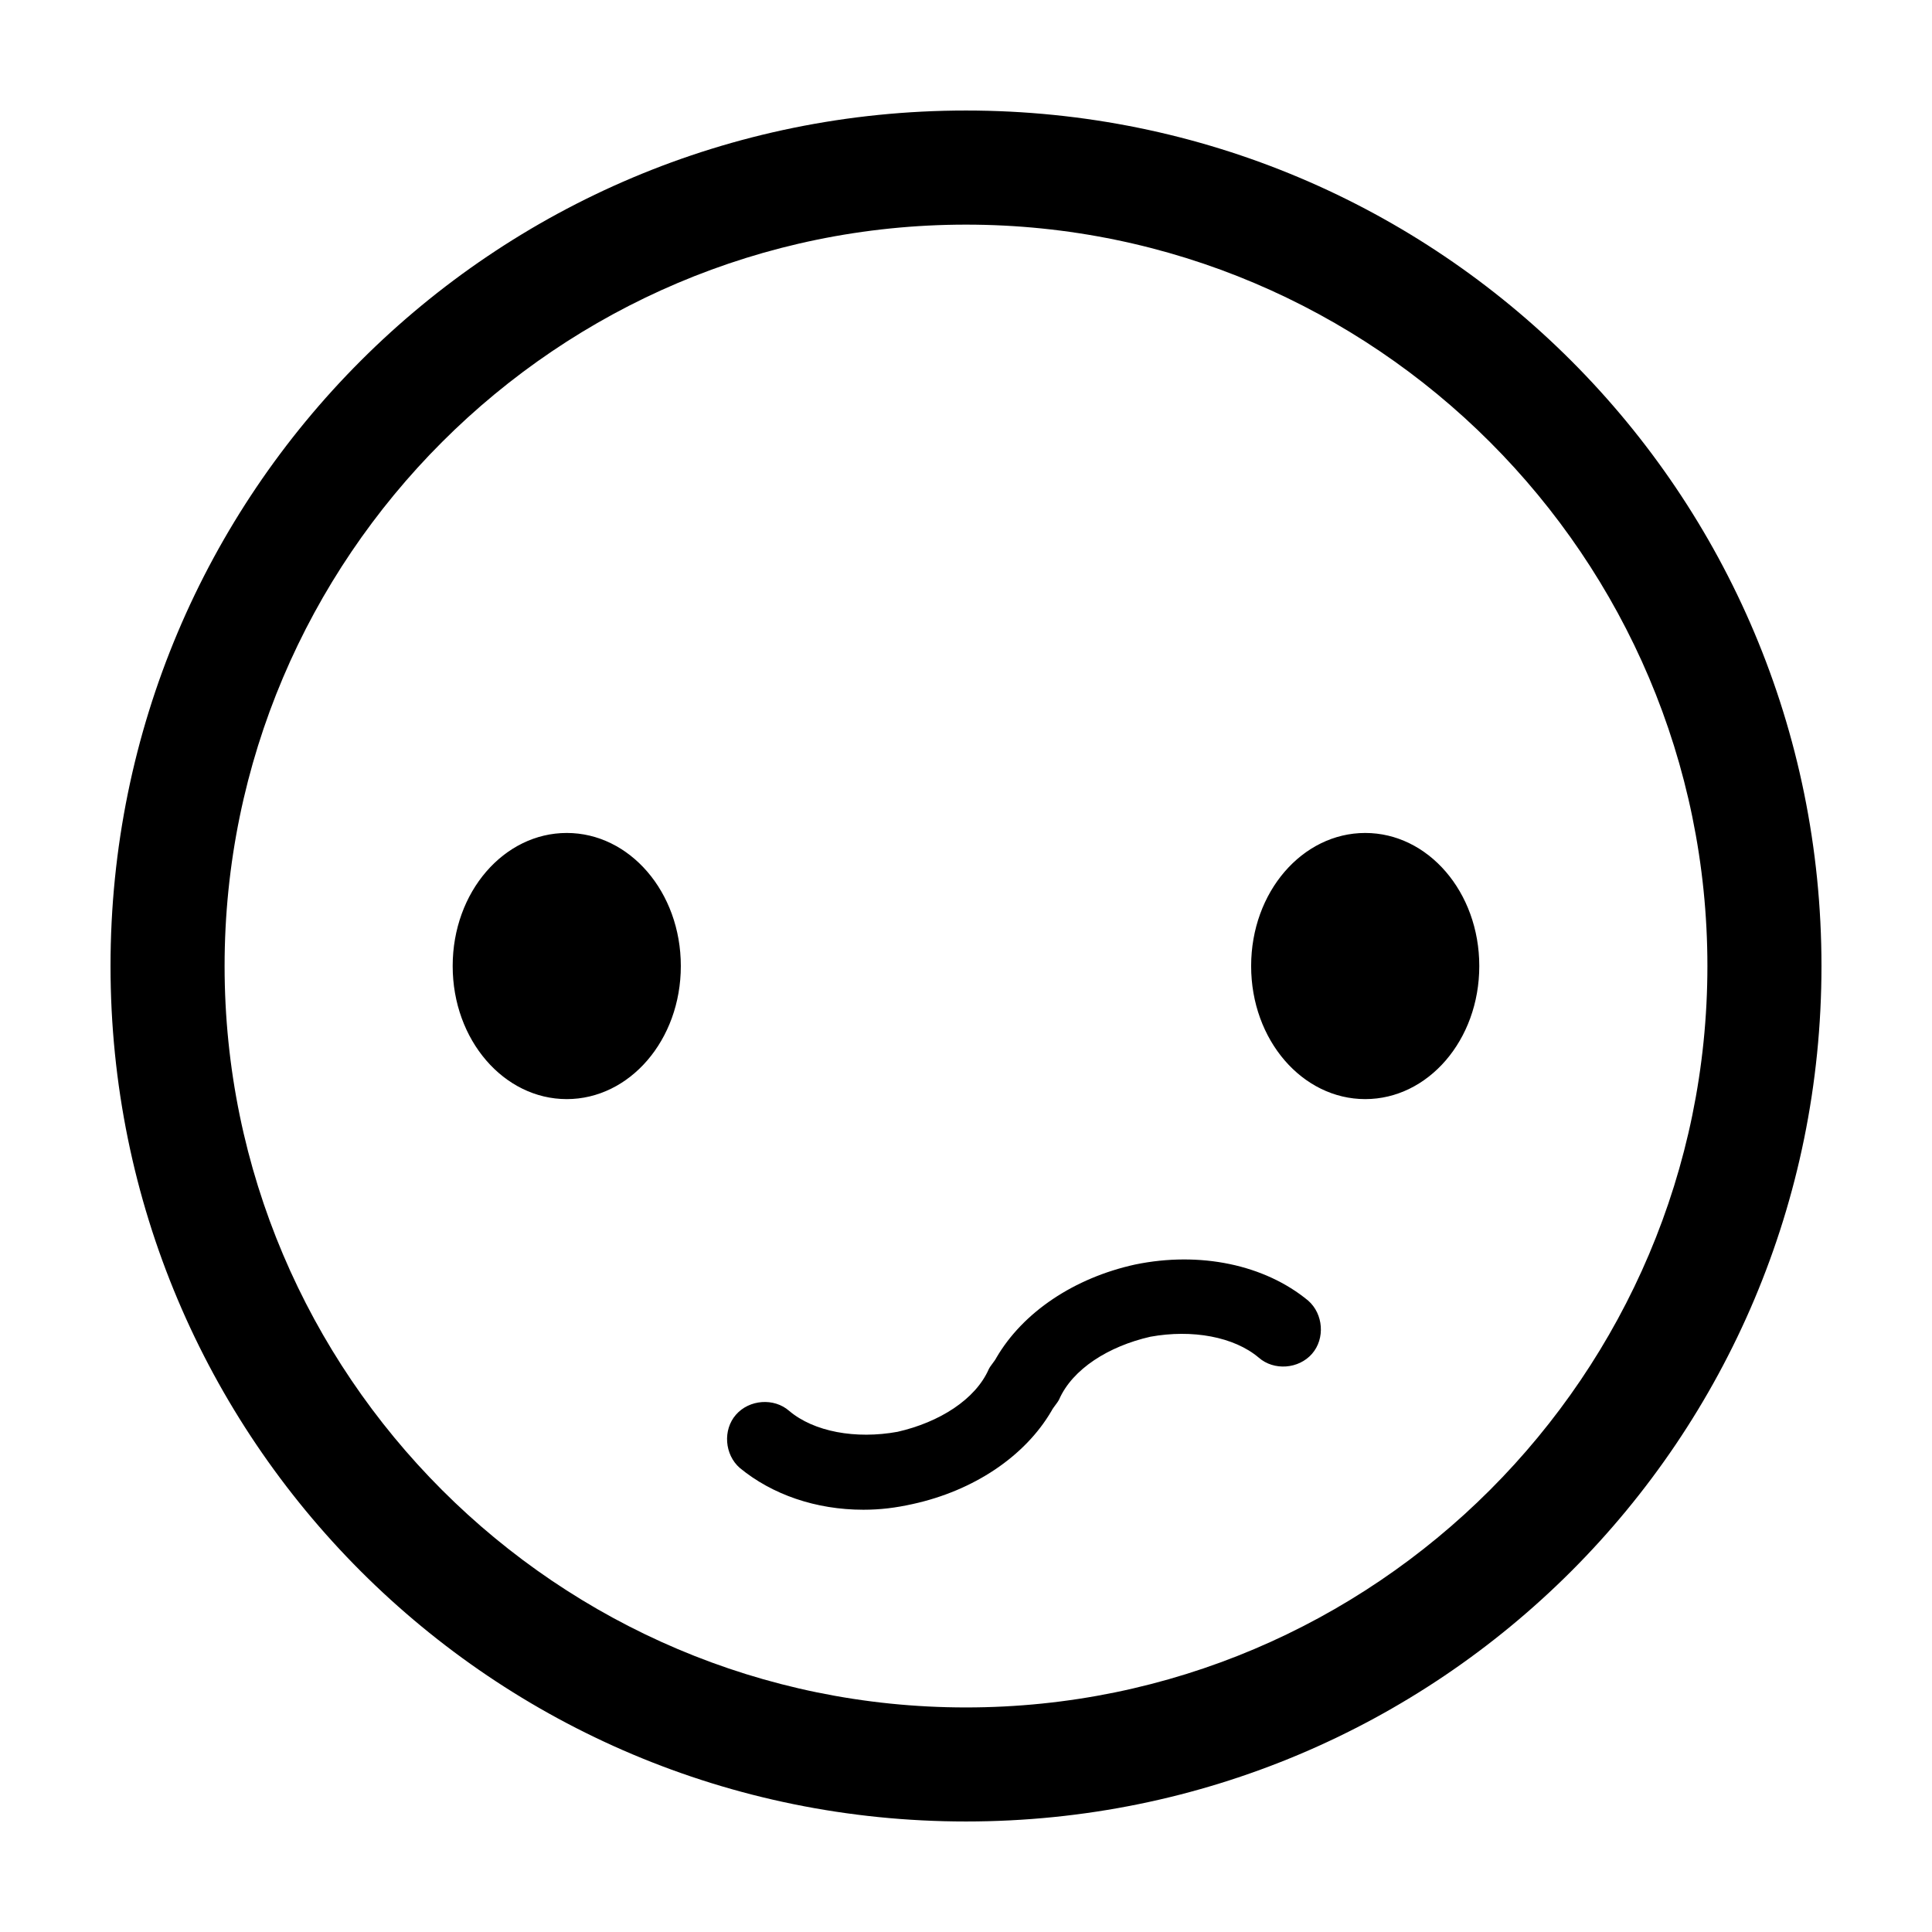 <?xml version="1.0" encoding="UTF-8"?>
<!-- Uploaded to: SVG Repo, www.svgrepo.com, Generator: SVG Repo Mixer Tools -->
<svg fill="#000000" width="800px" height="800px" version="1.1" viewBox="144 144 512 512" xmlns="http://www.w3.org/2000/svg">
 <path d="m400 173.29c-125.45 0-226.71 101.27-226.71 226.71s101.27 226.71 226.71 226.71 226.71-101.27 226.71-226.71c-0.004-125.45-101.27-226.71-226.71-226.71zm0 423.2c-108.32 0-196.48-88.168-196.48-196.48 0-108.32 88.168-196.48 196.48-196.48 108.32 0 196.48 88.168 196.48 196.48s-88.168 196.48-196.48 196.48zm-75.574-196.48c0 19.648-13.602 35.266-30.23 35.266-16.625 0-30.23-15.617-30.23-35.266s13.602-35.266 30.23-35.266c16.629-0.004 30.23 15.617 30.23 35.266zm211.6 0c0 19.648-13.602 35.266-30.23 35.266-16.625 0-30.23-15.617-30.23-35.266s13.602-35.266 30.23-35.266c16.629-0.004 30.23 15.617 30.23 35.266zm-45.344 88.668c4.031 3.527 4.535 10.078 1.008 14.105-3.527 4.031-10.078 4.535-14.105 1.008-6.551-5.543-17.633-7.559-28.719-5.543-11.082 2.519-20.656 8.566-24.184 16.625-0.504 1.008-1.512 2.016-2.016 3.023-7.055 12.09-20.656 21.16-36.777 24.688-4.535 1.008-8.566 1.512-13.098 1.512-12.594 0-24.184-4.031-32.746-11.082-4.031-3.527-4.535-10.078-1.008-14.105 3.527-4.031 10.078-4.535 14.105-1.008 6.551 5.543 17.633 7.559 28.719 5.543 11.082-2.519 20.656-8.566 24.184-16.625 0.504-1.008 1.512-2.016 2.016-3.023 7.055-12.09 20.656-21.16 36.777-24.688 17.129-3.527 34.258 0 45.844 9.57z"/>
</svg>